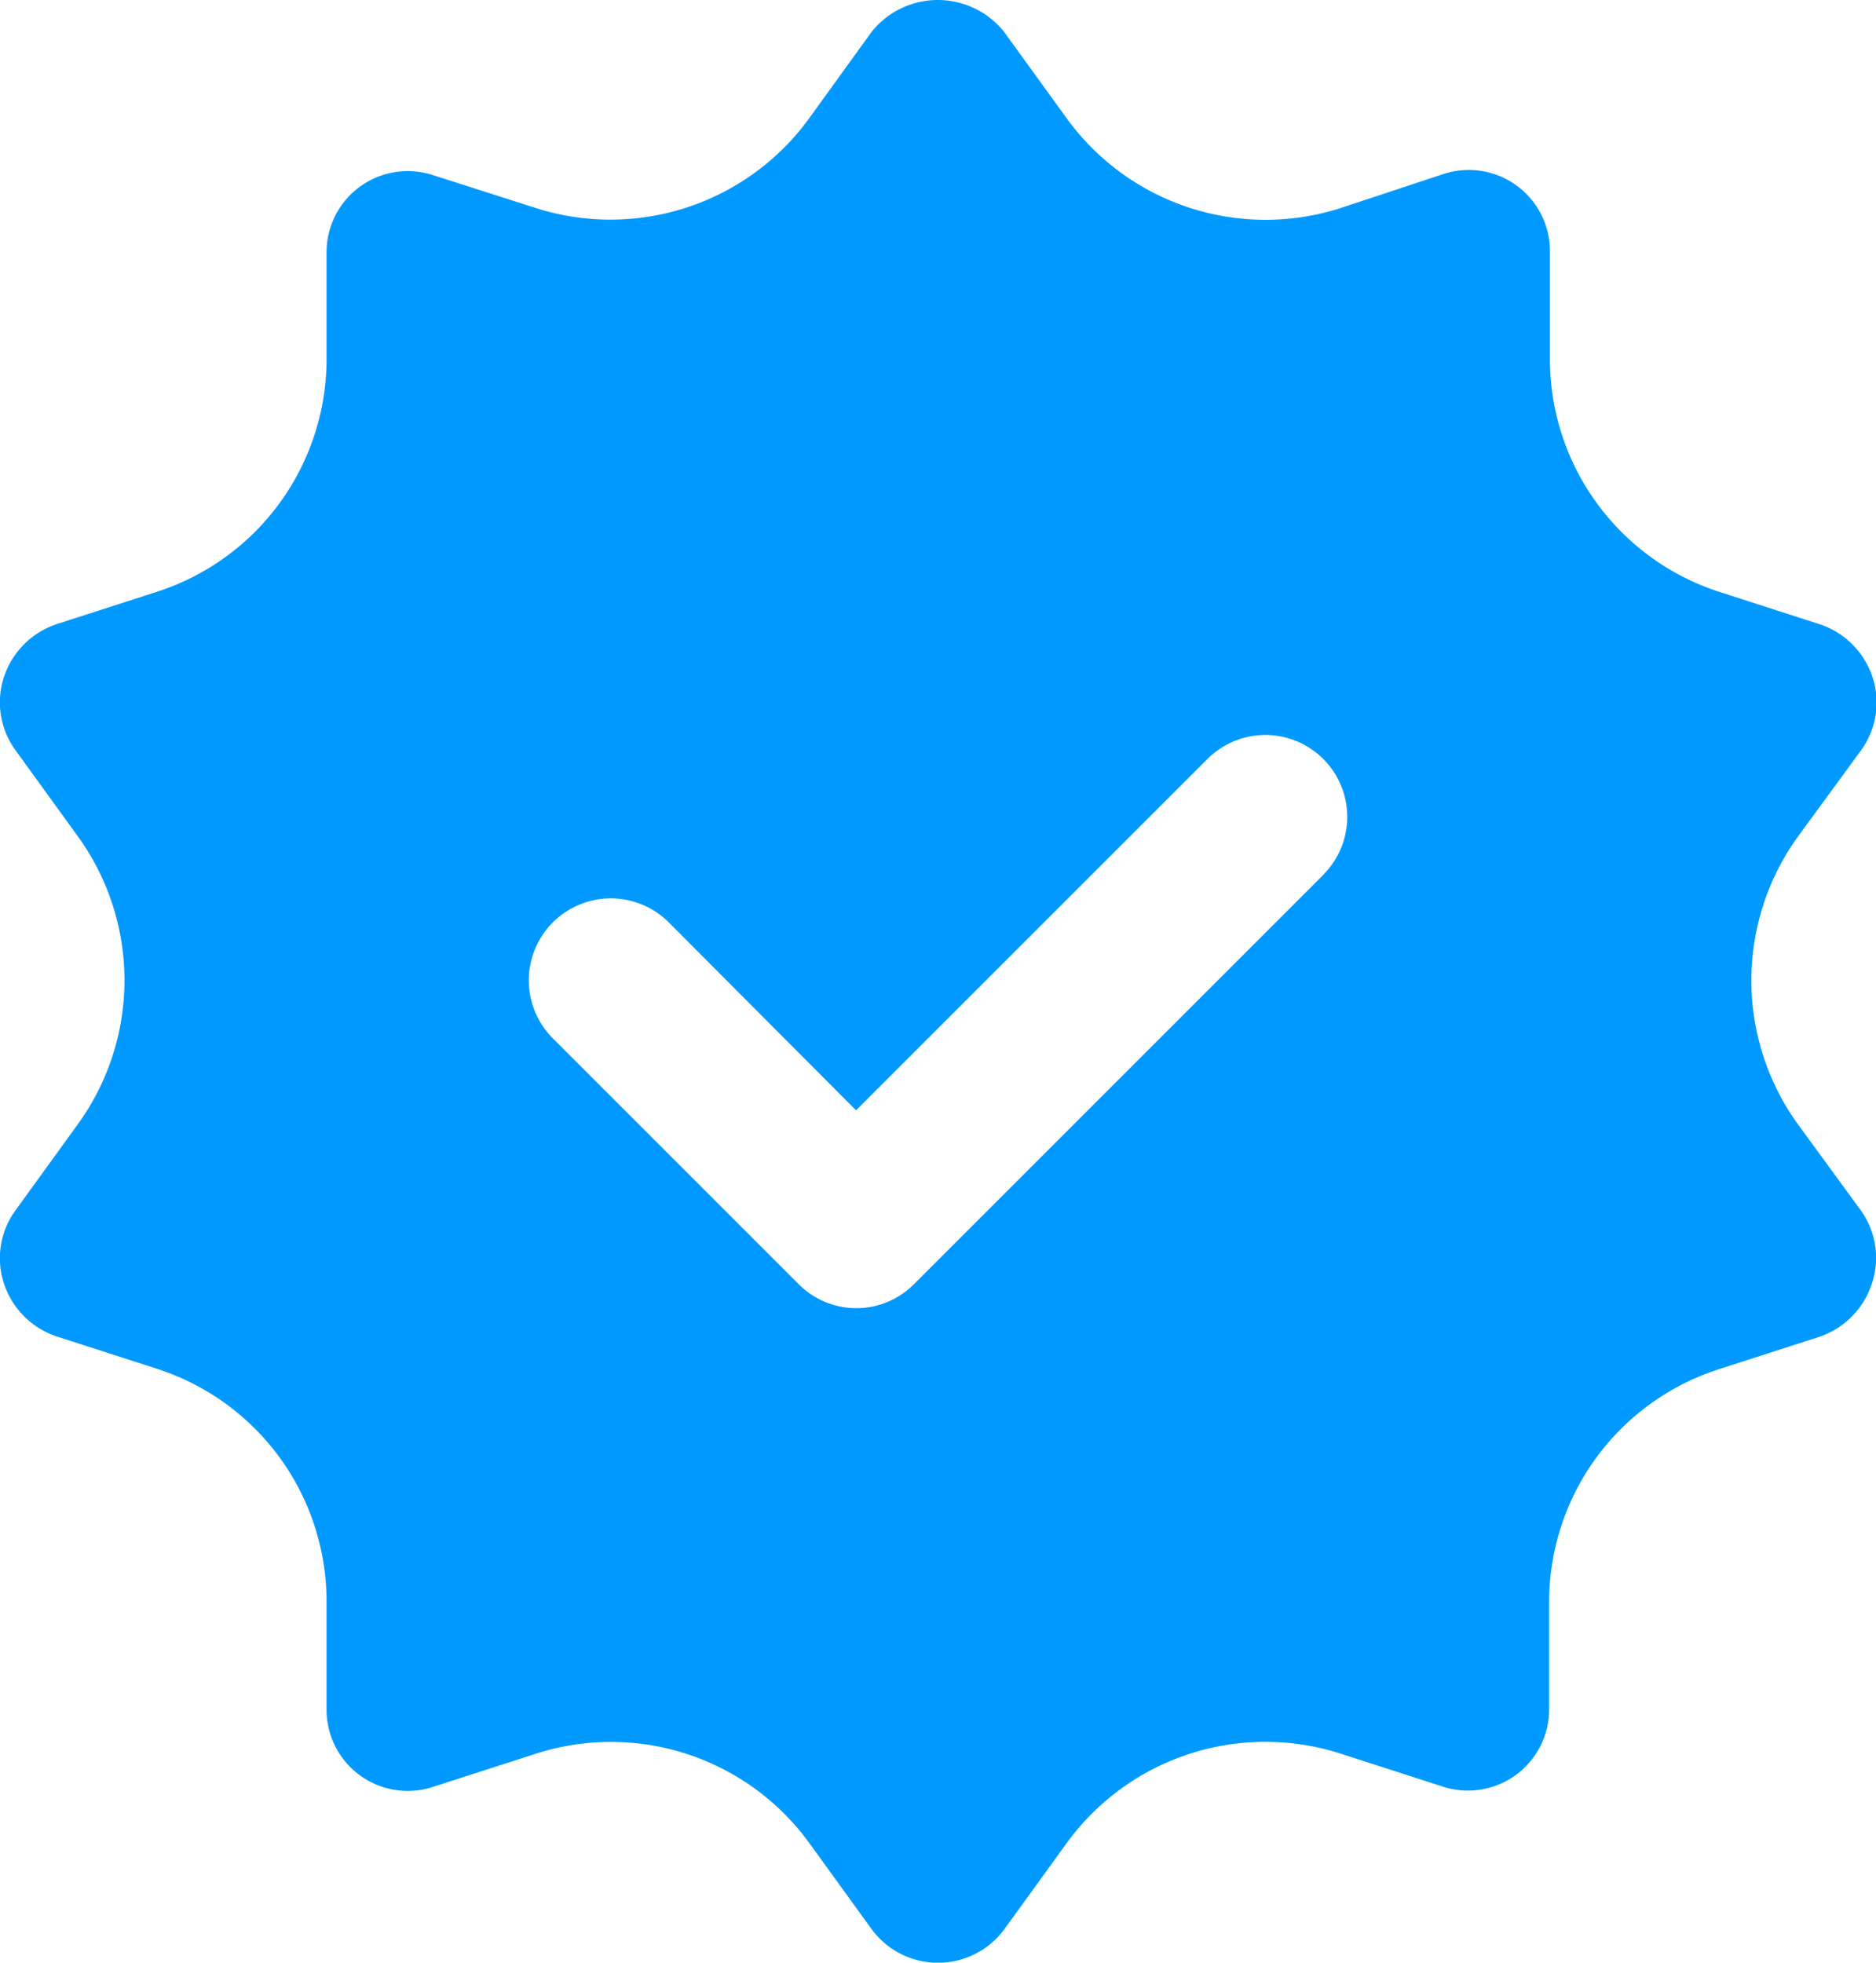 <svg xmlns="http://www.w3.org/2000/svg" width="11.553" height="12.087" viewBox="0 0 11.553 12.087"><g transform="translate(0 0)"><path d="M11.613,6.945a1.512,1.512,0,0,1,0-1.774L12,4.642a.5.5,0,0,0,.071-.454.513.513,0,0,0-.323-.323l-.62-.2a1.506,1.506,0,0,1-1.043-1.436V1.572a.5.5,0,0,0-.66-.479L8.8,1.3A1.512,1.512,0,0,1,7.107.746L6.724.217a.522.522,0,0,0-.817,0L5.525.746A1.512,1.512,0,0,1,3.836,1.3l-.625-.2a.5.5,0,0,0-.66.479v.655A1.506,1.506,0,0,1,1.508,3.664l-.62.2a.513.513,0,0,0-.323.323.5.5,0,0,0,.071.454l.383.529a1.512,1.512,0,0,1,0,1.774l-.383.529a.5.5,0,0,0-.071.454.513.513,0,0,0,.323.323l.62.2A1.506,1.506,0,0,1,2.551,9.889v.655a.5.5,0,0,0,.66.479l.62-.2a1.509,1.509,0,0,1,1.694.549l.383.529a.507.507,0,0,0,.817,0l.383-.529A1.512,1.512,0,0,1,8.8,10.821l.62.2a.5.5,0,0,0,.66-.479V9.889a1.506,1.506,0,0,1,1.043-1.436l.62-.2a.513.513,0,0,0,.323-.323A.5.5,0,0,0,12,7.475ZM8.69,5.407,6.17,7.927a.5.5,0,0,1-.713,0L3.945,6.415A.5.5,0,1,1,4.658,5.7L5.812,6.858,7.976,4.694a.5.5,0,1,1,.713.713Z" transform="translate(-0.54 -0.02)" fill="#09f"/></g></svg>